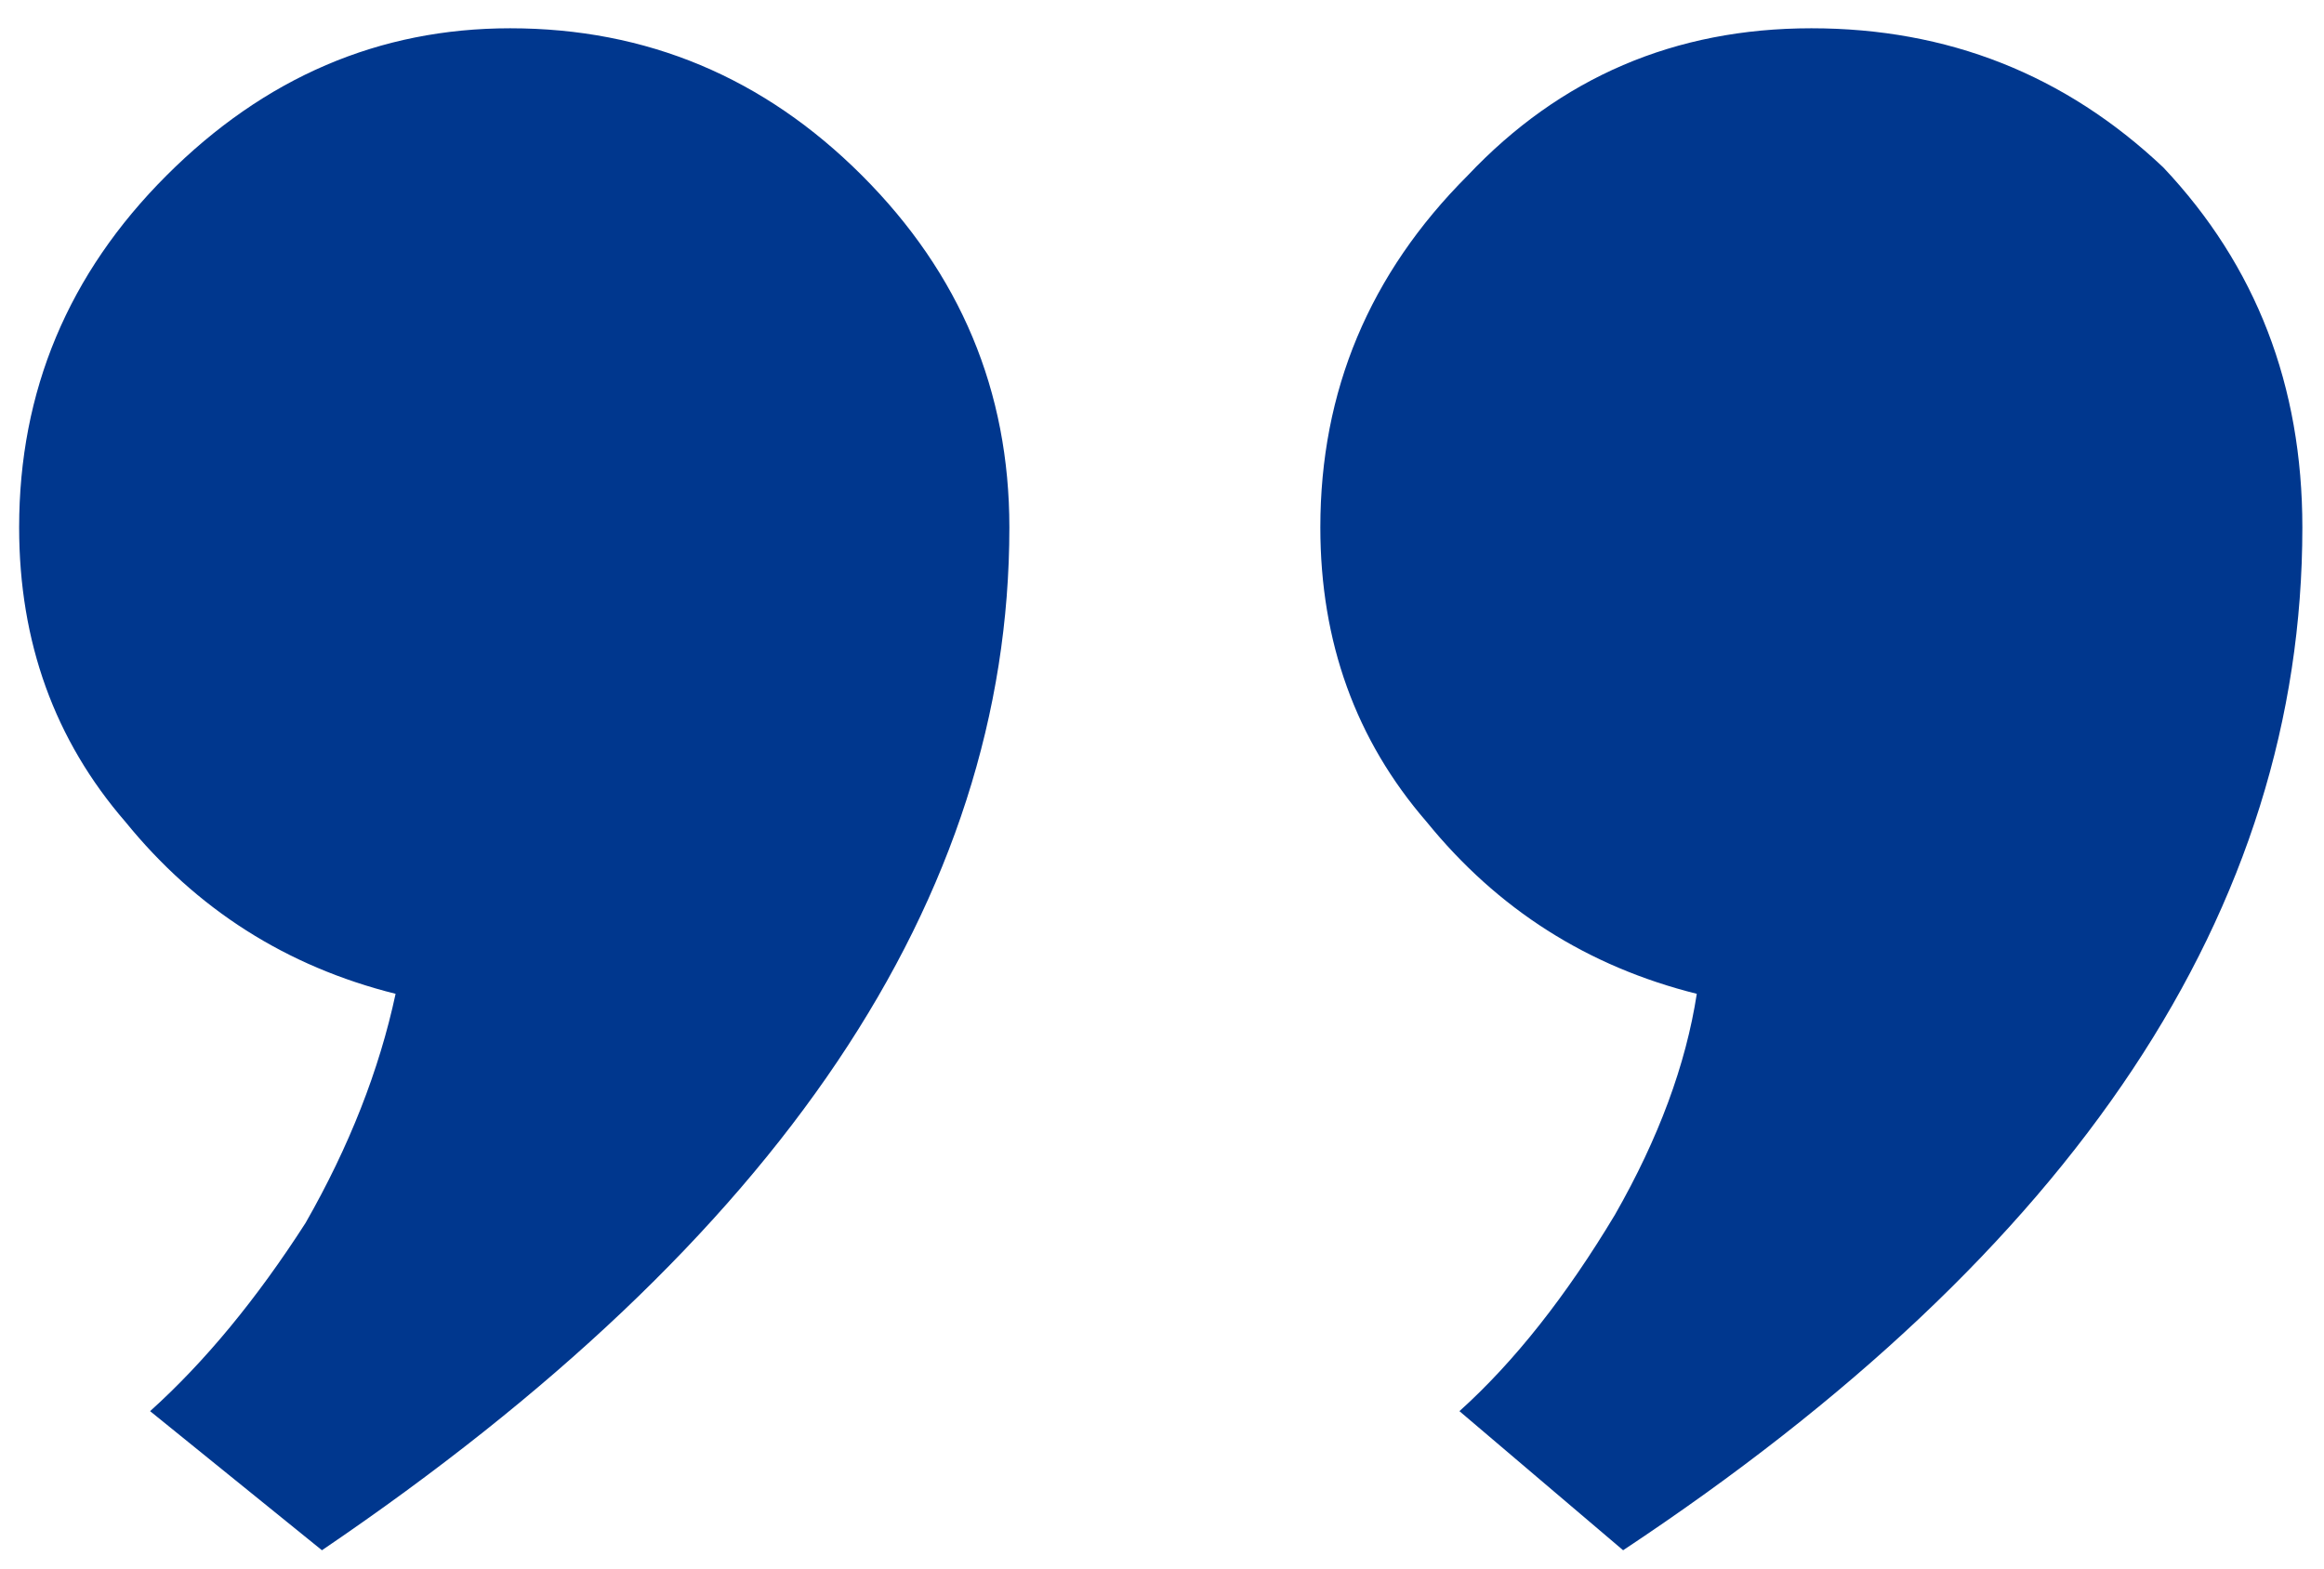 <svg width="77" height="52" viewBox="0 0 77 52" fill="none" xmlns="http://www.w3.org/2000/svg">
<g clip-path="url(#clip0_9_4298)">
<path d="M47.271 27.237C44.921 24.526 43.746 21.272 43.746 17.476C43.746 12.957 45.373 9.071 48.627 5.817C51.7 2.563 55.496 0.937 60.015 0.937C64.534 0.937 68.42 2.473 71.674 5.546C74.747 8.8 76.283 12.777 76.283 17.476C76.283 30.13 68.782 41.427 53.778 51.369L48.355 46.76C50.163 45.133 51.88 42.964 53.507 40.252C54.953 37.722 55.857 35.281 56.219 32.931C52.603 32.028 49.621 30.13 47.271 27.237ZM4.159 27.237C1.809 24.526 0.634 21.272 0.634 17.476C0.634 12.957 2.261 9.071 5.515 5.817C8.769 2.563 12.565 0.937 16.903 0.937C21.422 0.937 25.308 2.563 28.562 5.817C31.816 9.071 33.443 12.957 33.443 17.476C33.443 29.768 25.851 41.066 10.667 51.369L4.973 46.76C6.78 45.133 8.498 43.054 10.124 40.523C11.57 37.993 12.565 35.462 13.107 32.931C9.492 32.028 6.509 30.13 4.159 27.237Z" fill="#00378E"/>
</g>
<defs>
<clipPath id="clip0_9_4298">
<rect width="76.762" height="52" fill="white" transform="matrix(-1 0 0 -1 77 52)"/>
</clipPath>
</defs>
</svg>
